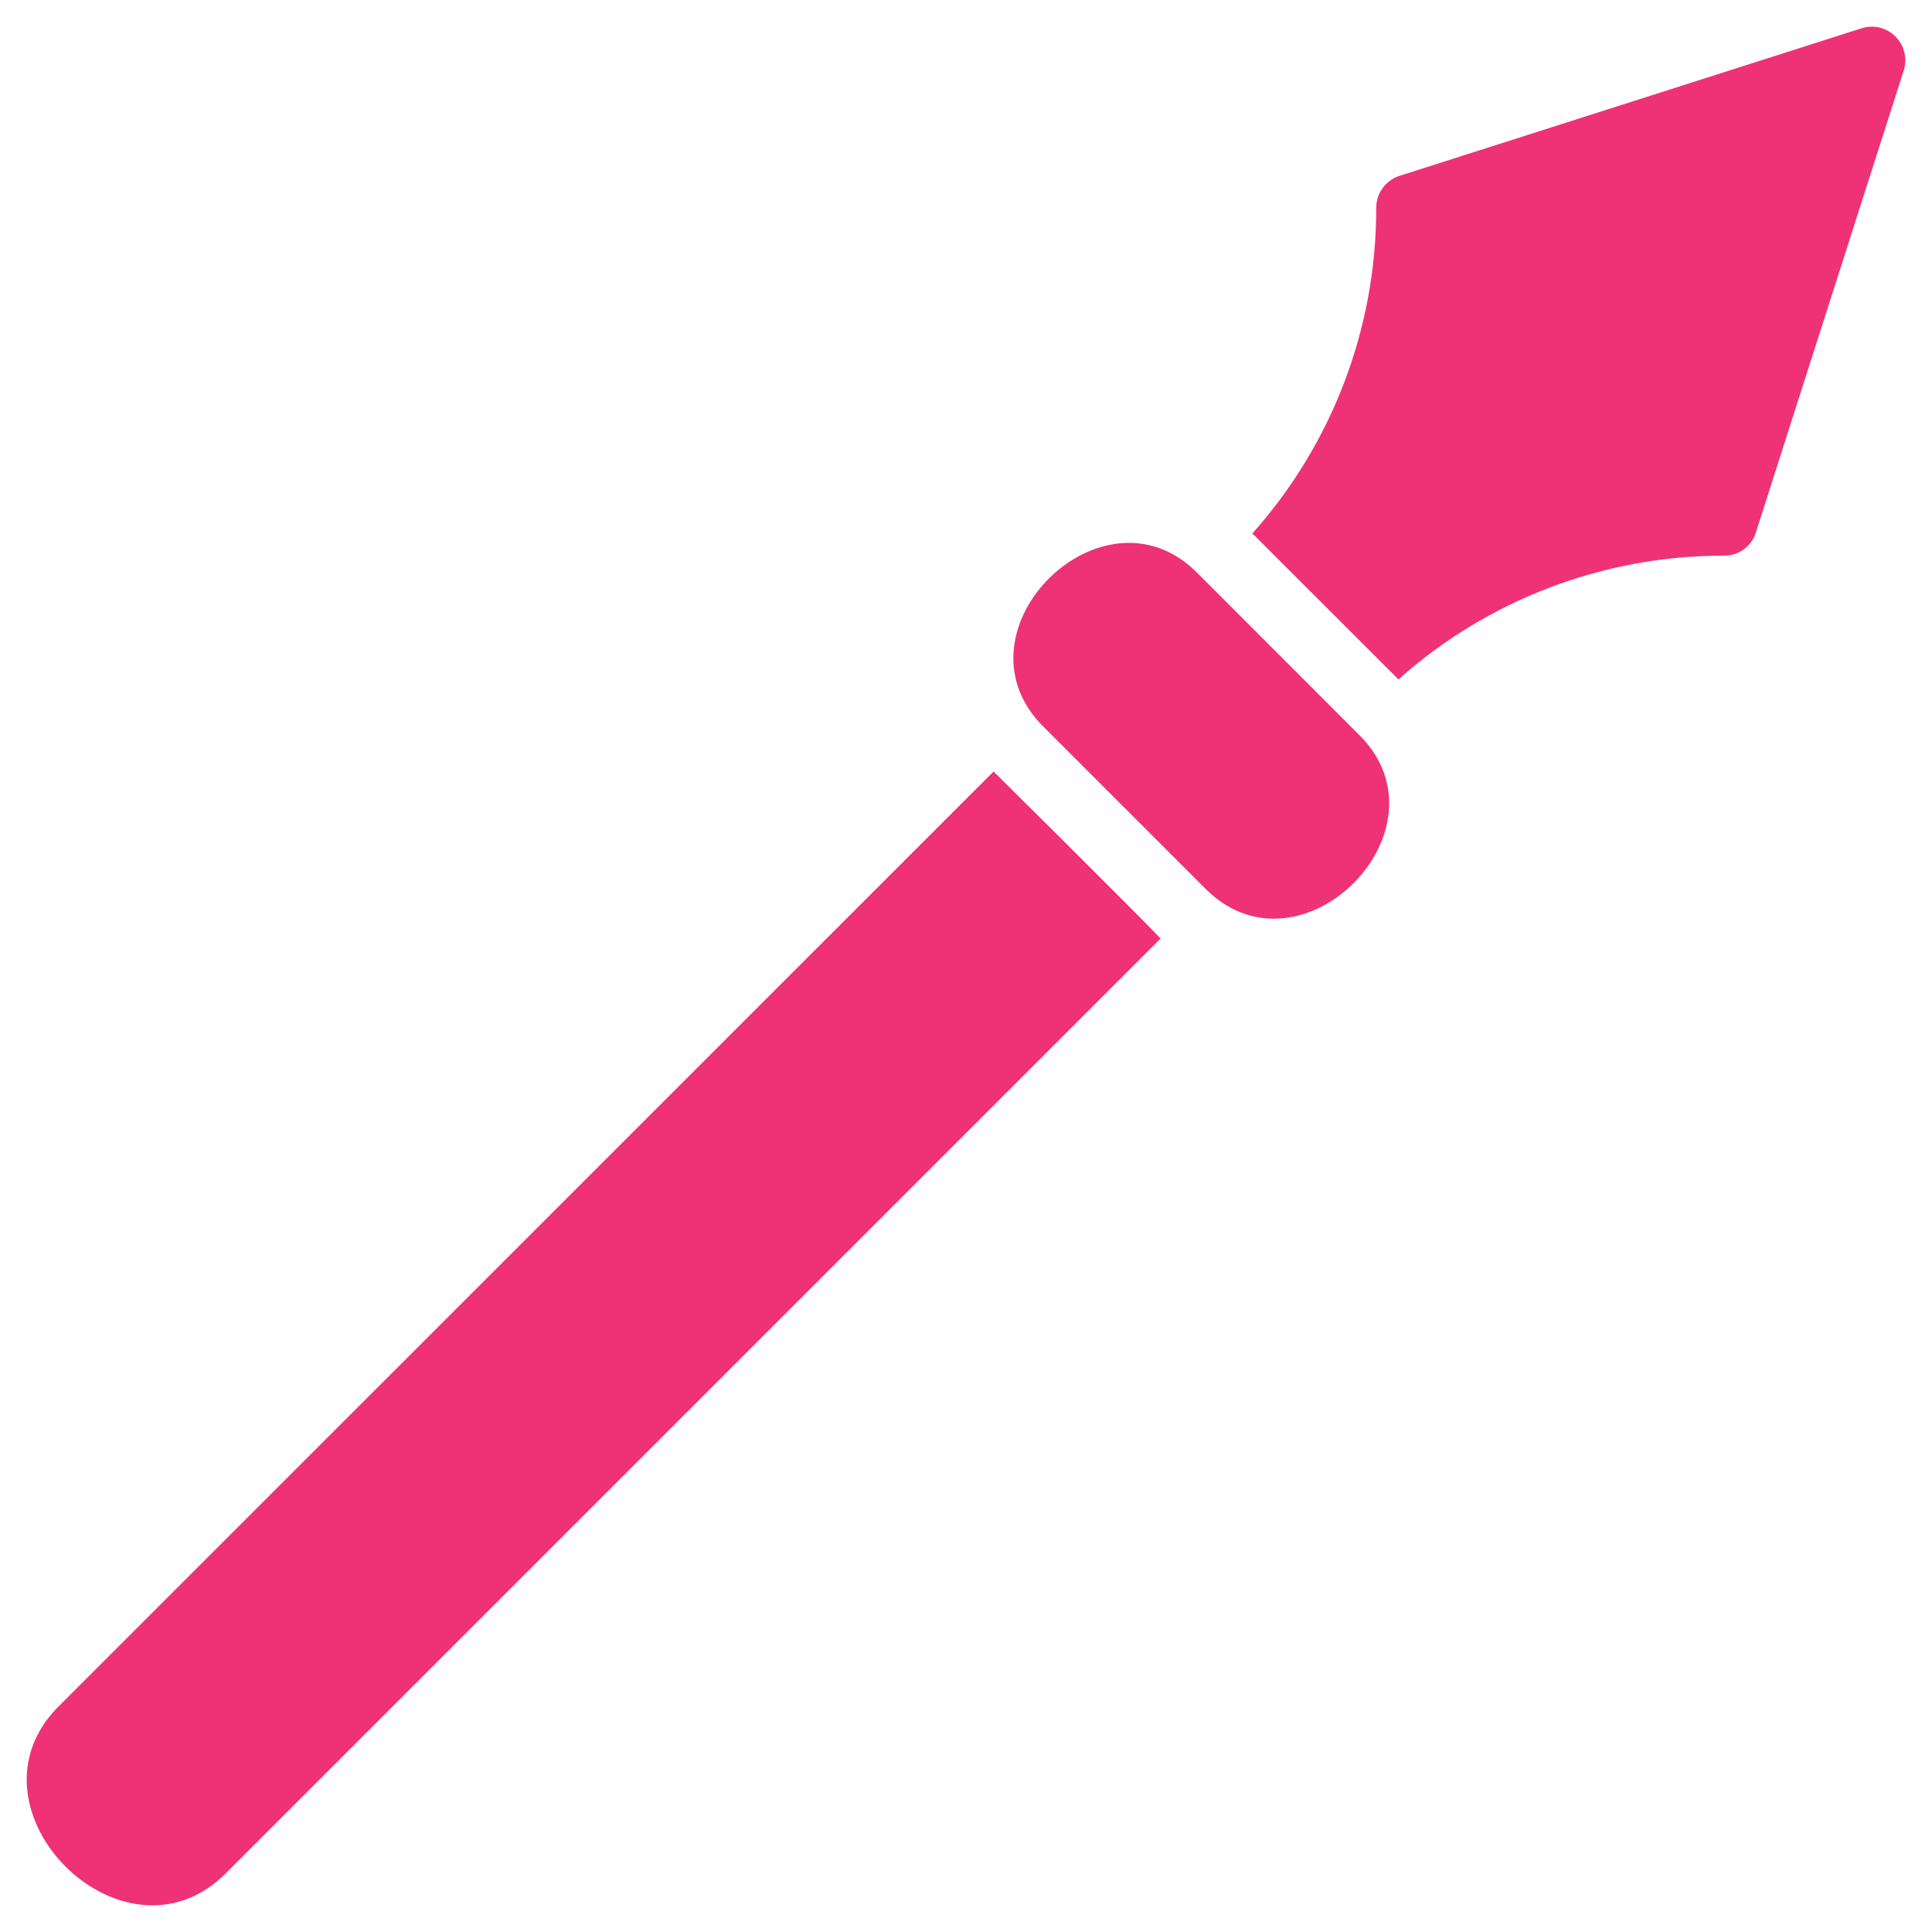 <svg xmlns="http://www.w3.org/2000/svg" width="18" height="18" viewBox="0 0 18 18" fill="none">
<path d="M16.359 4.961L17.737 0.656C17.754 0.601 17.756 0.543 17.742 0.488C17.729 0.432 17.7 0.381 17.66 0.341C17.62 0.3 17.569 0.271 17.513 0.257C17.458 0.244 17.399 0.246 17.345 0.263L13.037 1.639C12.975 1.659 12.921 1.699 12.882 1.752C12.843 1.805 12.822 1.869 12.822 1.935C12.824 3.054 12.414 4.135 11.668 4.97C12.072 5.373 12.625 5.927 13.029 6.33C13.864 5.585 14.945 5.175 16.064 5.177C16.13 5.177 16.194 5.157 16.247 5.118C16.3 5.079 16.34 5.024 16.359 4.961ZM12.671 6.855L11.146 5.329C10.275 4.467 8.858 5.859 9.698 6.747L11.254 8.303C12.142 9.142 13.534 7.726 12.671 6.855ZM9.257 7.188L0.542 15.902C-0.4 16.853 1.147 18.401 2.099 17.458L10.813 8.744C10.56 8.478 9.257 7.188 9.257 7.188H9.257Z" fill="#EE3275"/>
</svg>